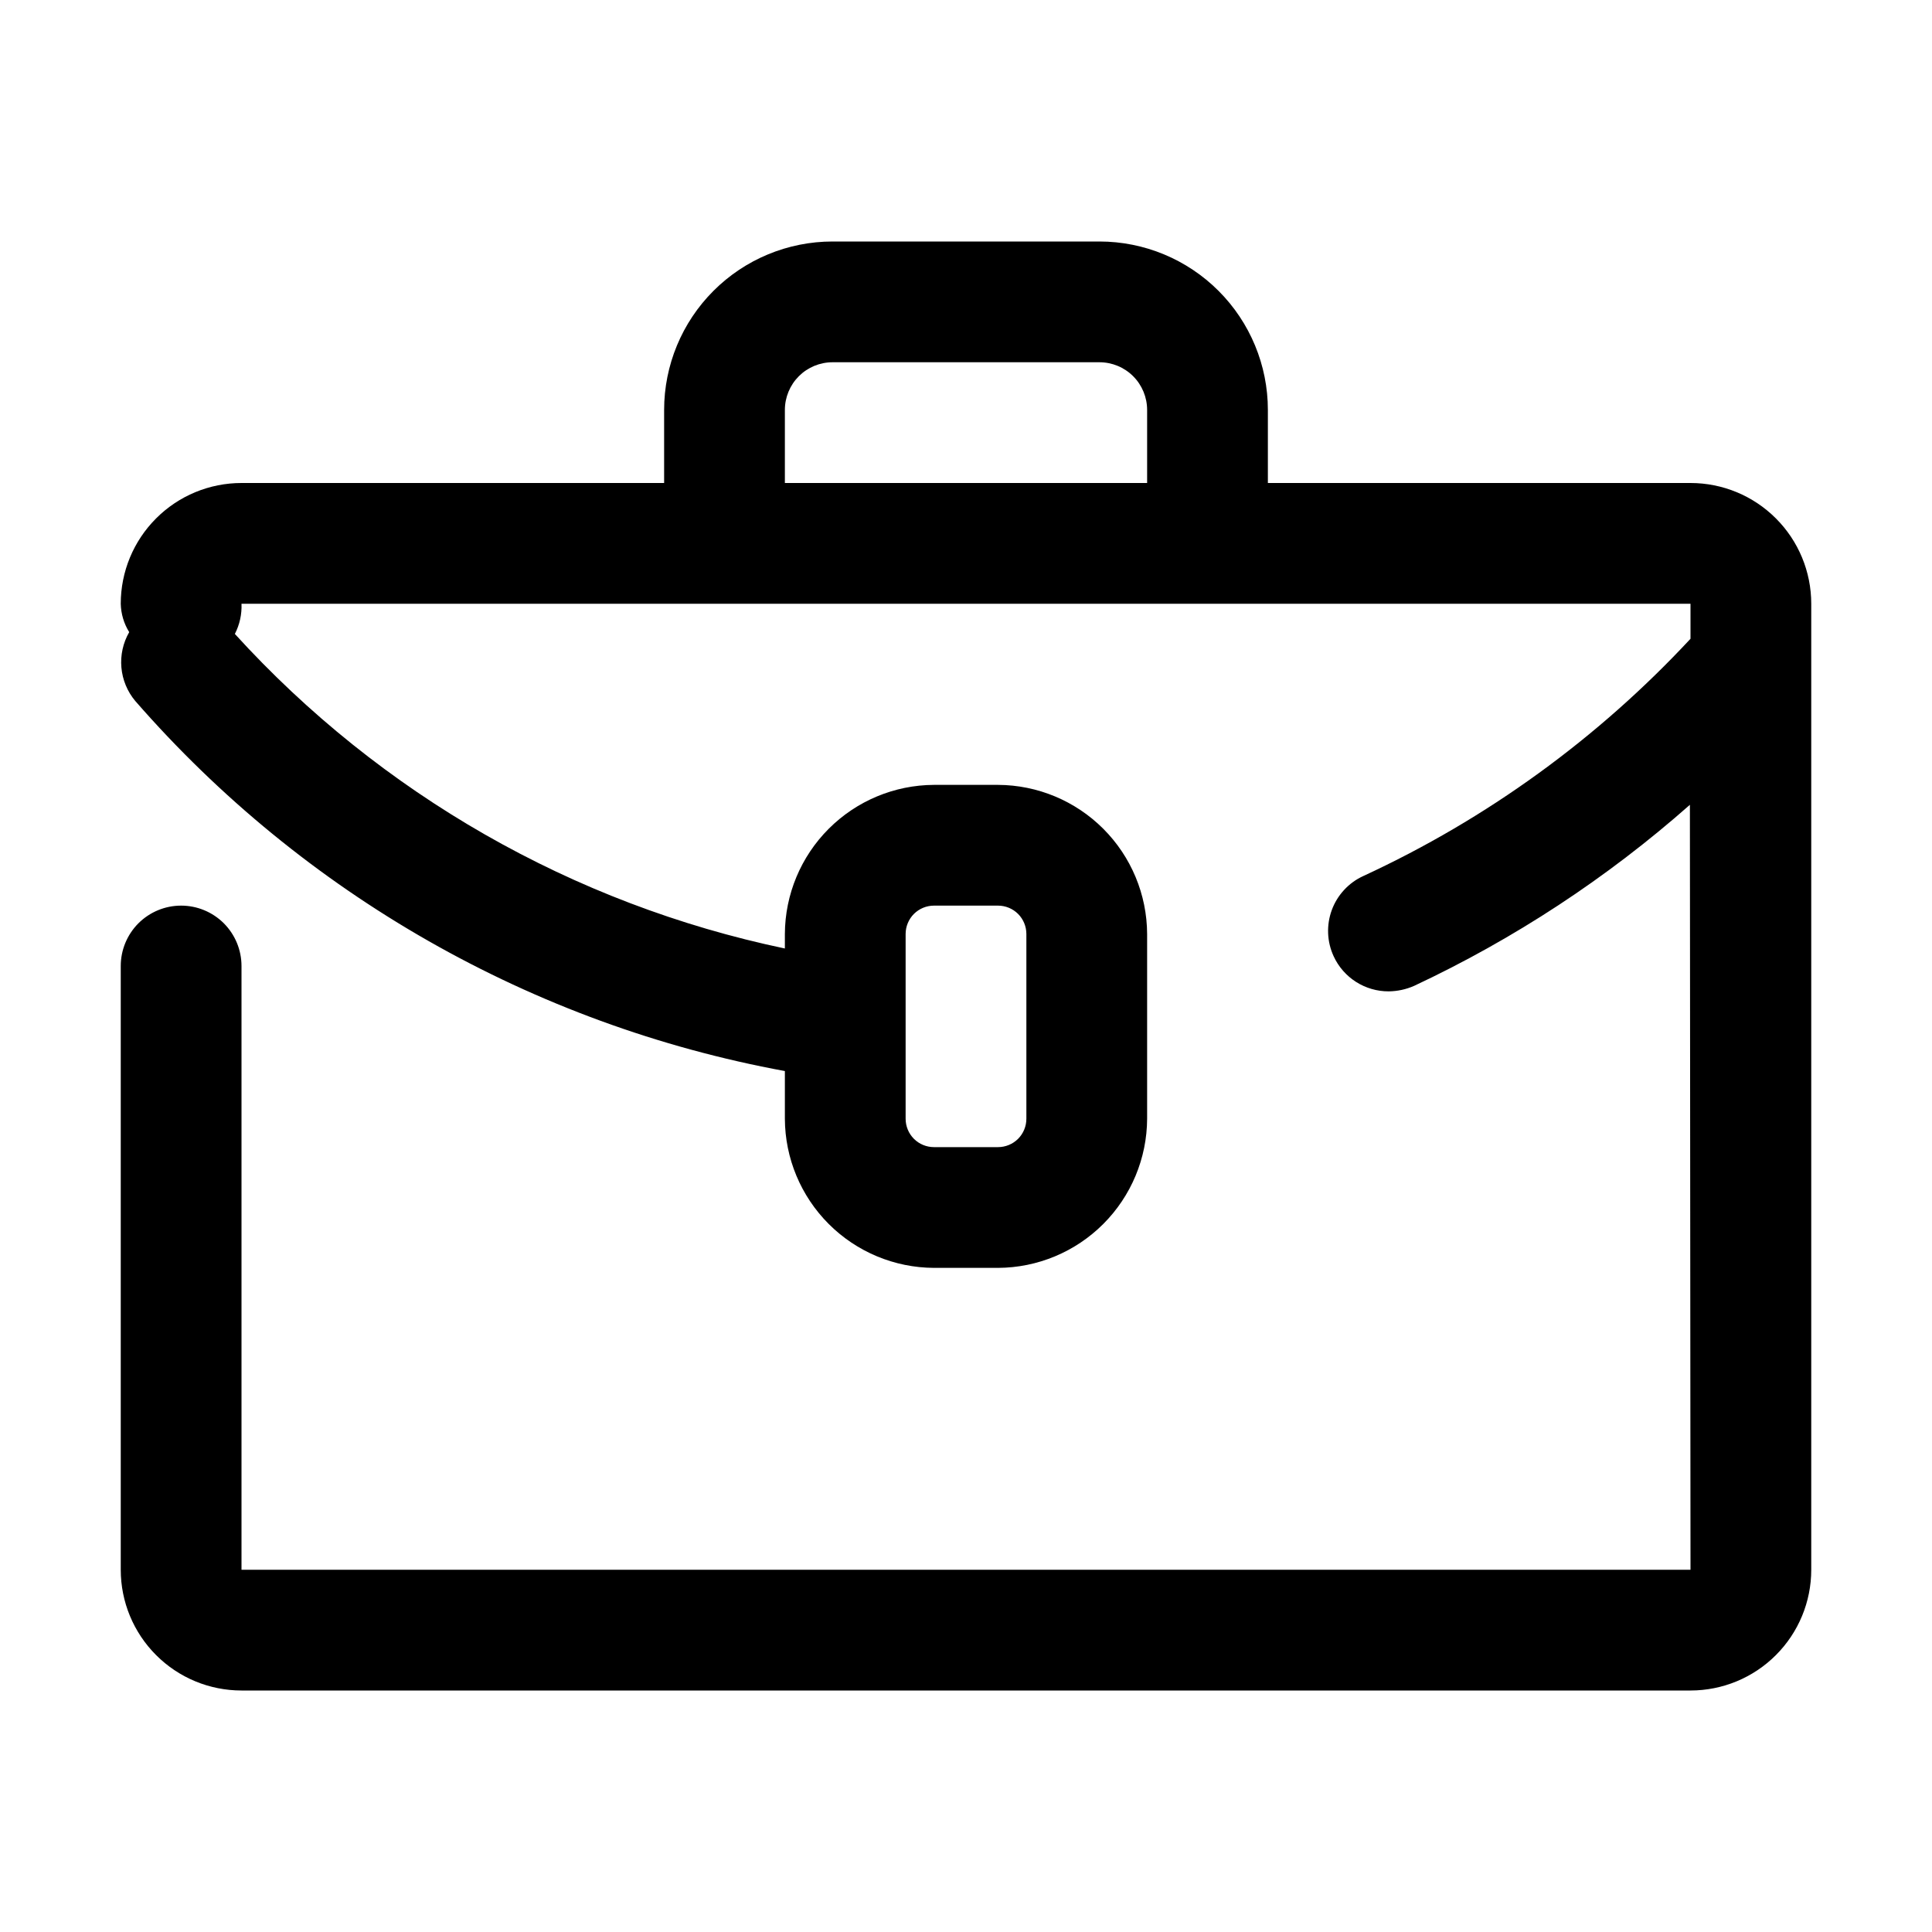 <svg width="48" height="48" viewBox="0 0 48 48" fill="none" xmlns="http://www.w3.org/2000/svg">
<path d="M42 12H31.5V10.185C31.5 9.075 31.059 8.011 30.274 7.226C29.489 6.441 28.425 6 27.315 6H20.685C19.575 6 18.511 6.441 17.726 7.226C16.941 8.011 16.5 9.075 16.5 10.185V12H6C5.204 12 4.441 12.316 3.879 12.879C3.316 13.441 3 14.204 3 15C3.006 15.25 3.078 15.493 3.21 15.705C3.057 15.971 2.989 16.278 3.016 16.584C3.043 16.889 3.163 17.18 3.36 17.415C7.546 22.217 13.235 25.458 19.5 26.61V27.795C19.504 28.776 19.896 29.716 20.59 30.41C21.284 31.104 22.224 31.496 23.205 31.5H24.795C25.776 31.496 26.716 31.104 27.41 30.41C28.104 29.716 28.496 28.776 28.5 27.795V23.205C28.496 22.224 28.104 21.284 27.41 20.59C26.716 19.896 25.776 19.504 24.795 19.5H23.205C22.224 19.504 21.284 19.896 20.59 20.59C19.896 21.284 19.504 22.224 19.5 23.205V23.565C14.237 22.462 9.455 19.727 5.835 15.75C5.954 15.519 6.011 15.26 6 15H42V15.87C39.699 18.345 36.938 20.348 33.87 21.765C33.69 21.847 33.529 21.964 33.395 22.109C33.261 22.254 33.156 22.424 33.088 22.61C33.02 22.795 32.989 22.992 32.997 23.19C33.005 23.387 33.052 23.581 33.135 23.76C33.255 24.02 33.448 24.241 33.69 24.395C33.932 24.549 34.213 24.631 34.5 24.63C34.717 24.628 34.931 24.582 35.13 24.495C37.618 23.329 39.926 21.814 41.985 19.995L42 39H6V24C6 23.602 5.842 23.221 5.561 22.939C5.279 22.658 4.898 22.5 4.5 22.5C4.102 22.5 3.721 22.658 3.439 22.939C3.158 23.221 3 23.602 3 24V39C3 39.796 3.316 40.559 3.879 41.121C4.441 41.684 5.204 42 6 42H42C42.796 42 43.559 41.684 44.121 41.121C44.684 40.559 45 39.796 45 39V15C45 14.204 44.684 13.441 44.121 12.879C43.559 12.316 42.796 12 42 12ZM22.5 23.205C22.5 23.018 22.574 22.839 22.706 22.706C22.839 22.574 23.018 22.5 23.205 22.5H24.795C24.982 22.5 25.161 22.574 25.294 22.706C25.426 22.839 25.5 23.018 25.5 23.205V27.795C25.5 27.982 25.426 28.161 25.294 28.294C25.161 28.426 24.982 28.5 24.795 28.5H23.205C23.018 28.5 22.839 28.426 22.706 28.294C22.574 28.161 22.5 27.982 22.5 27.795V23.205ZM19.5 10.185C19.5 9.871 19.625 9.569 19.847 9.347C20.069 9.125 20.371 9 20.685 9H27.315C27.629 9 27.931 9.125 28.153 9.347C28.375 9.569 28.5 9.871 28.5 10.185V12H19.5V10.185Z" fill="black"/>
</svg>
